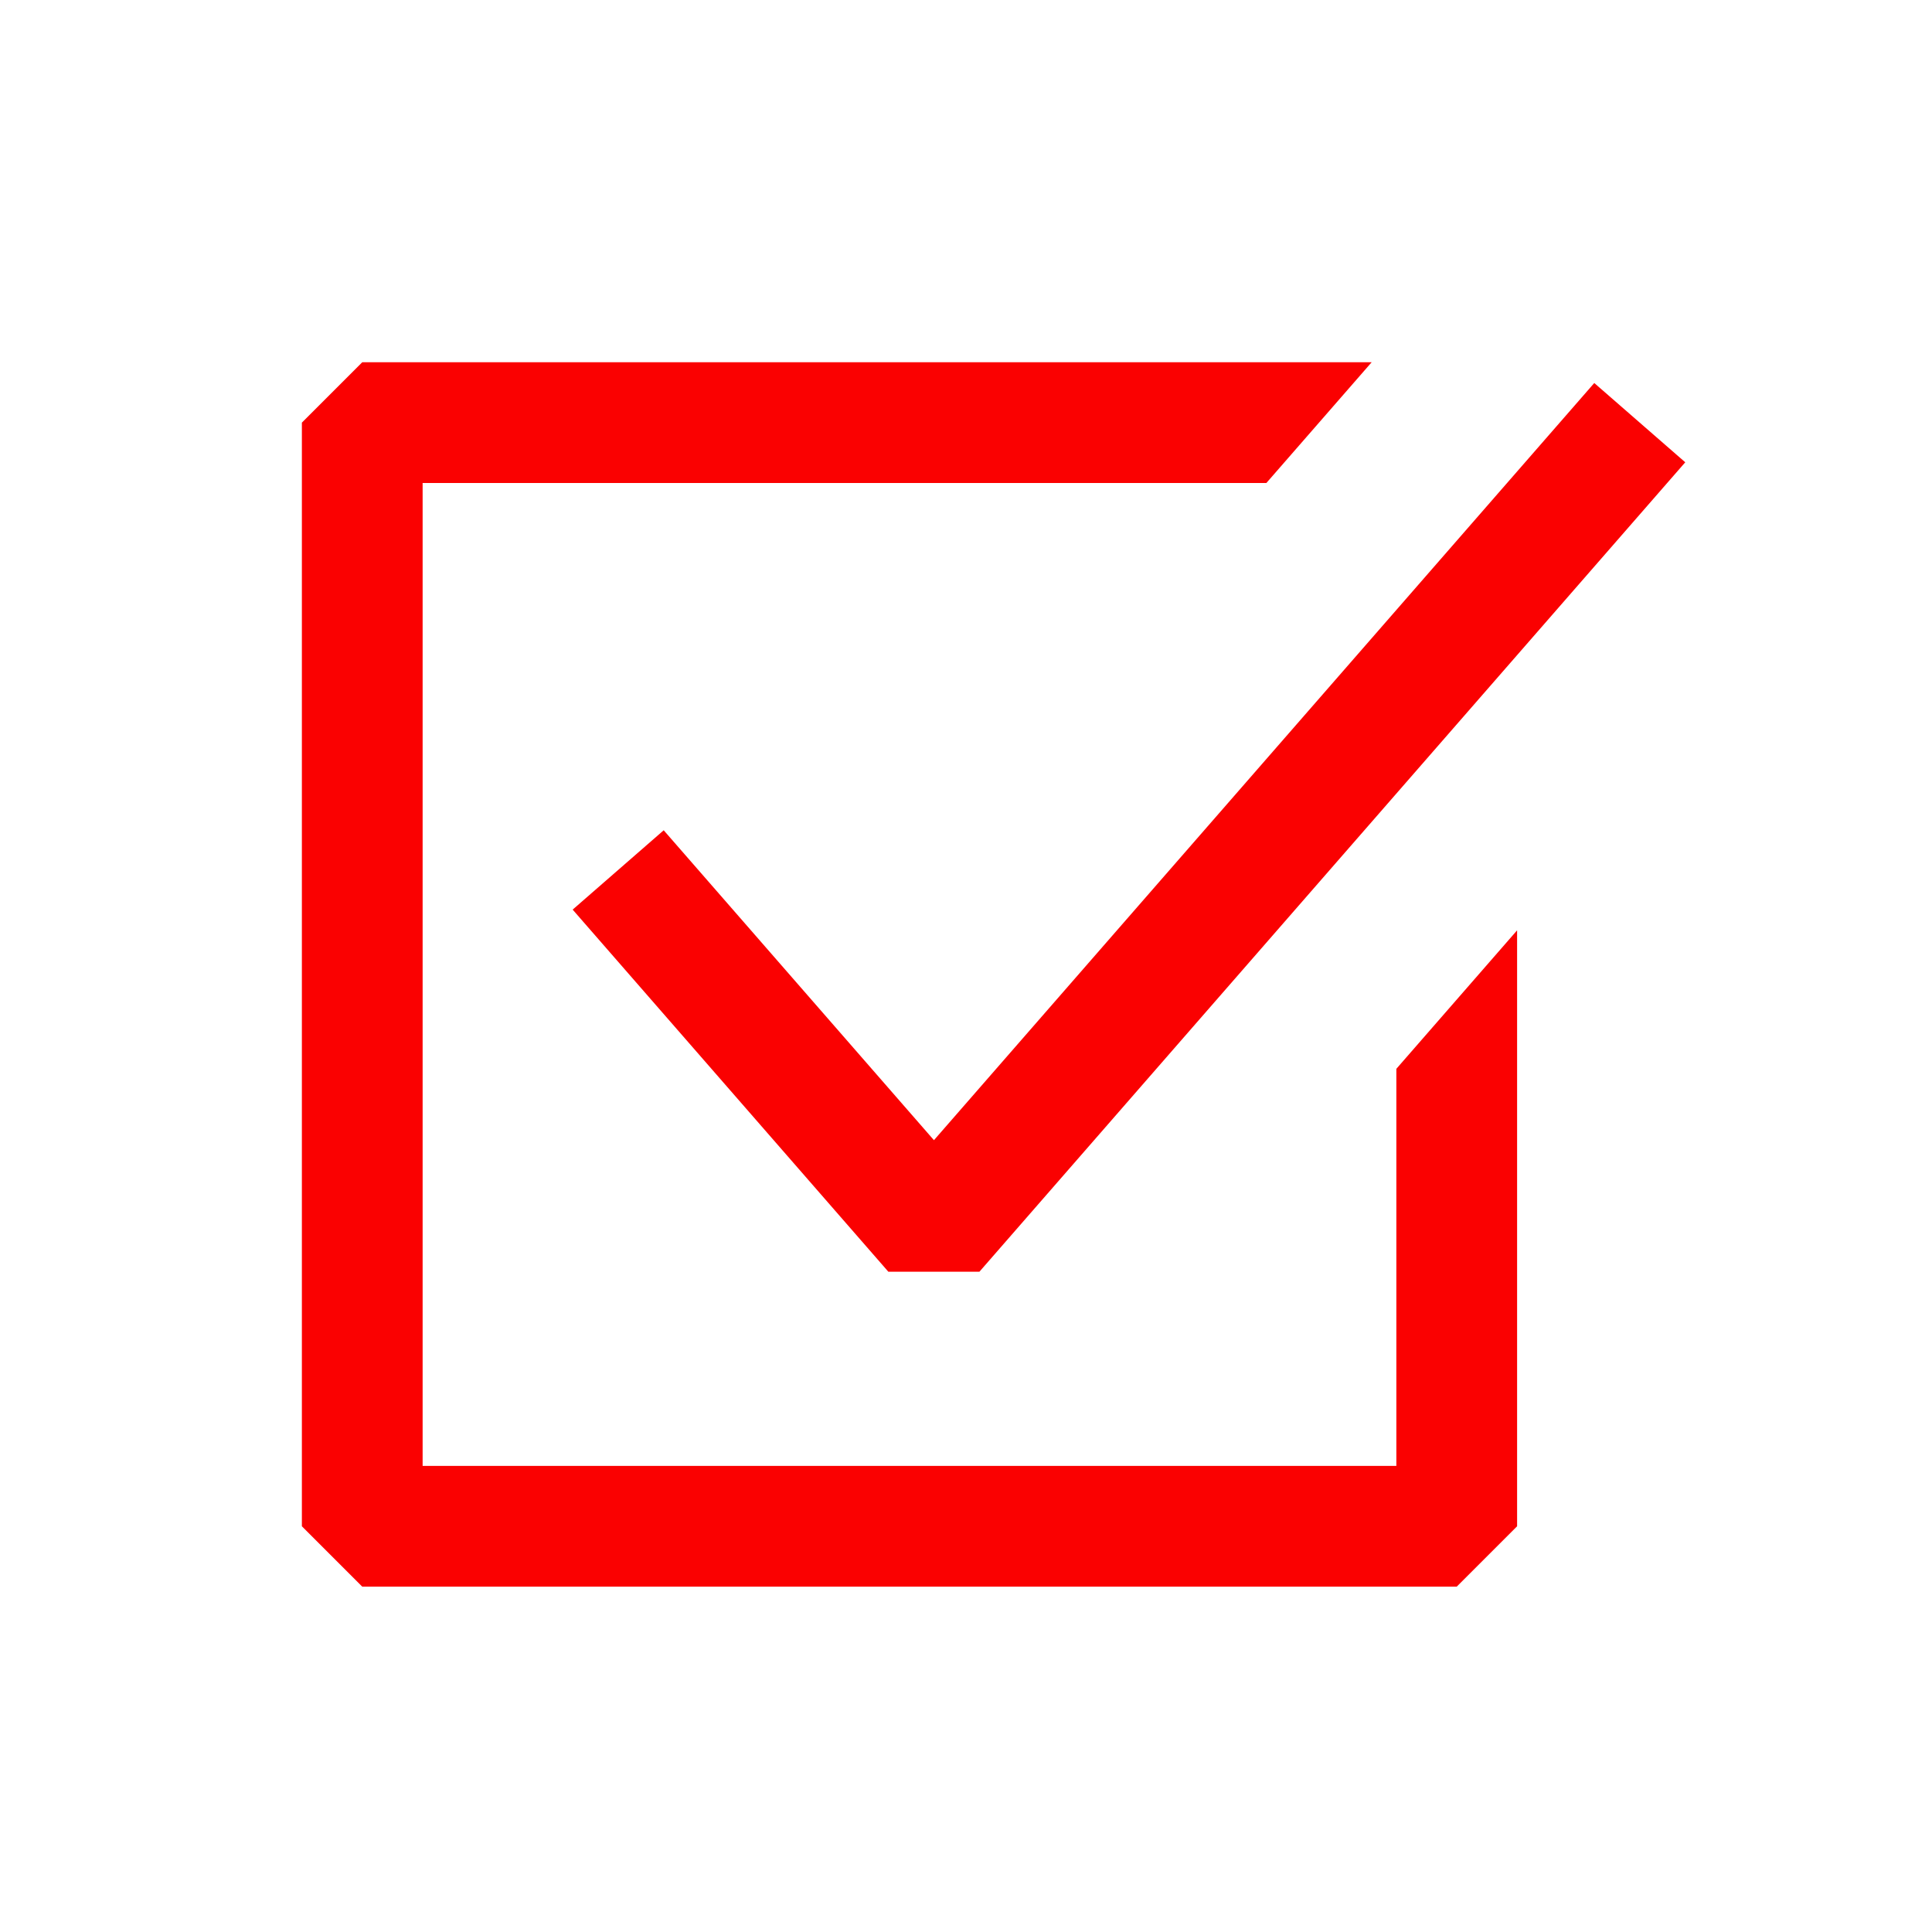 <svg xmlns="http://www.w3.org/2000/svg" width="32" height="32" fill="none" viewBox="0 0 32 32"><path fill="#fa0101" d="M20.975 8H7v16.28h16.128v-6.577l2-2.294v9.871l-1 1H6l-1-1V7l1-1h16.719zm6.938-.343L16.222 21.064h-1.508l-5.229-5.998 1.508-1.314 4.476 5.133 10.937-12.541z"/></svg>
